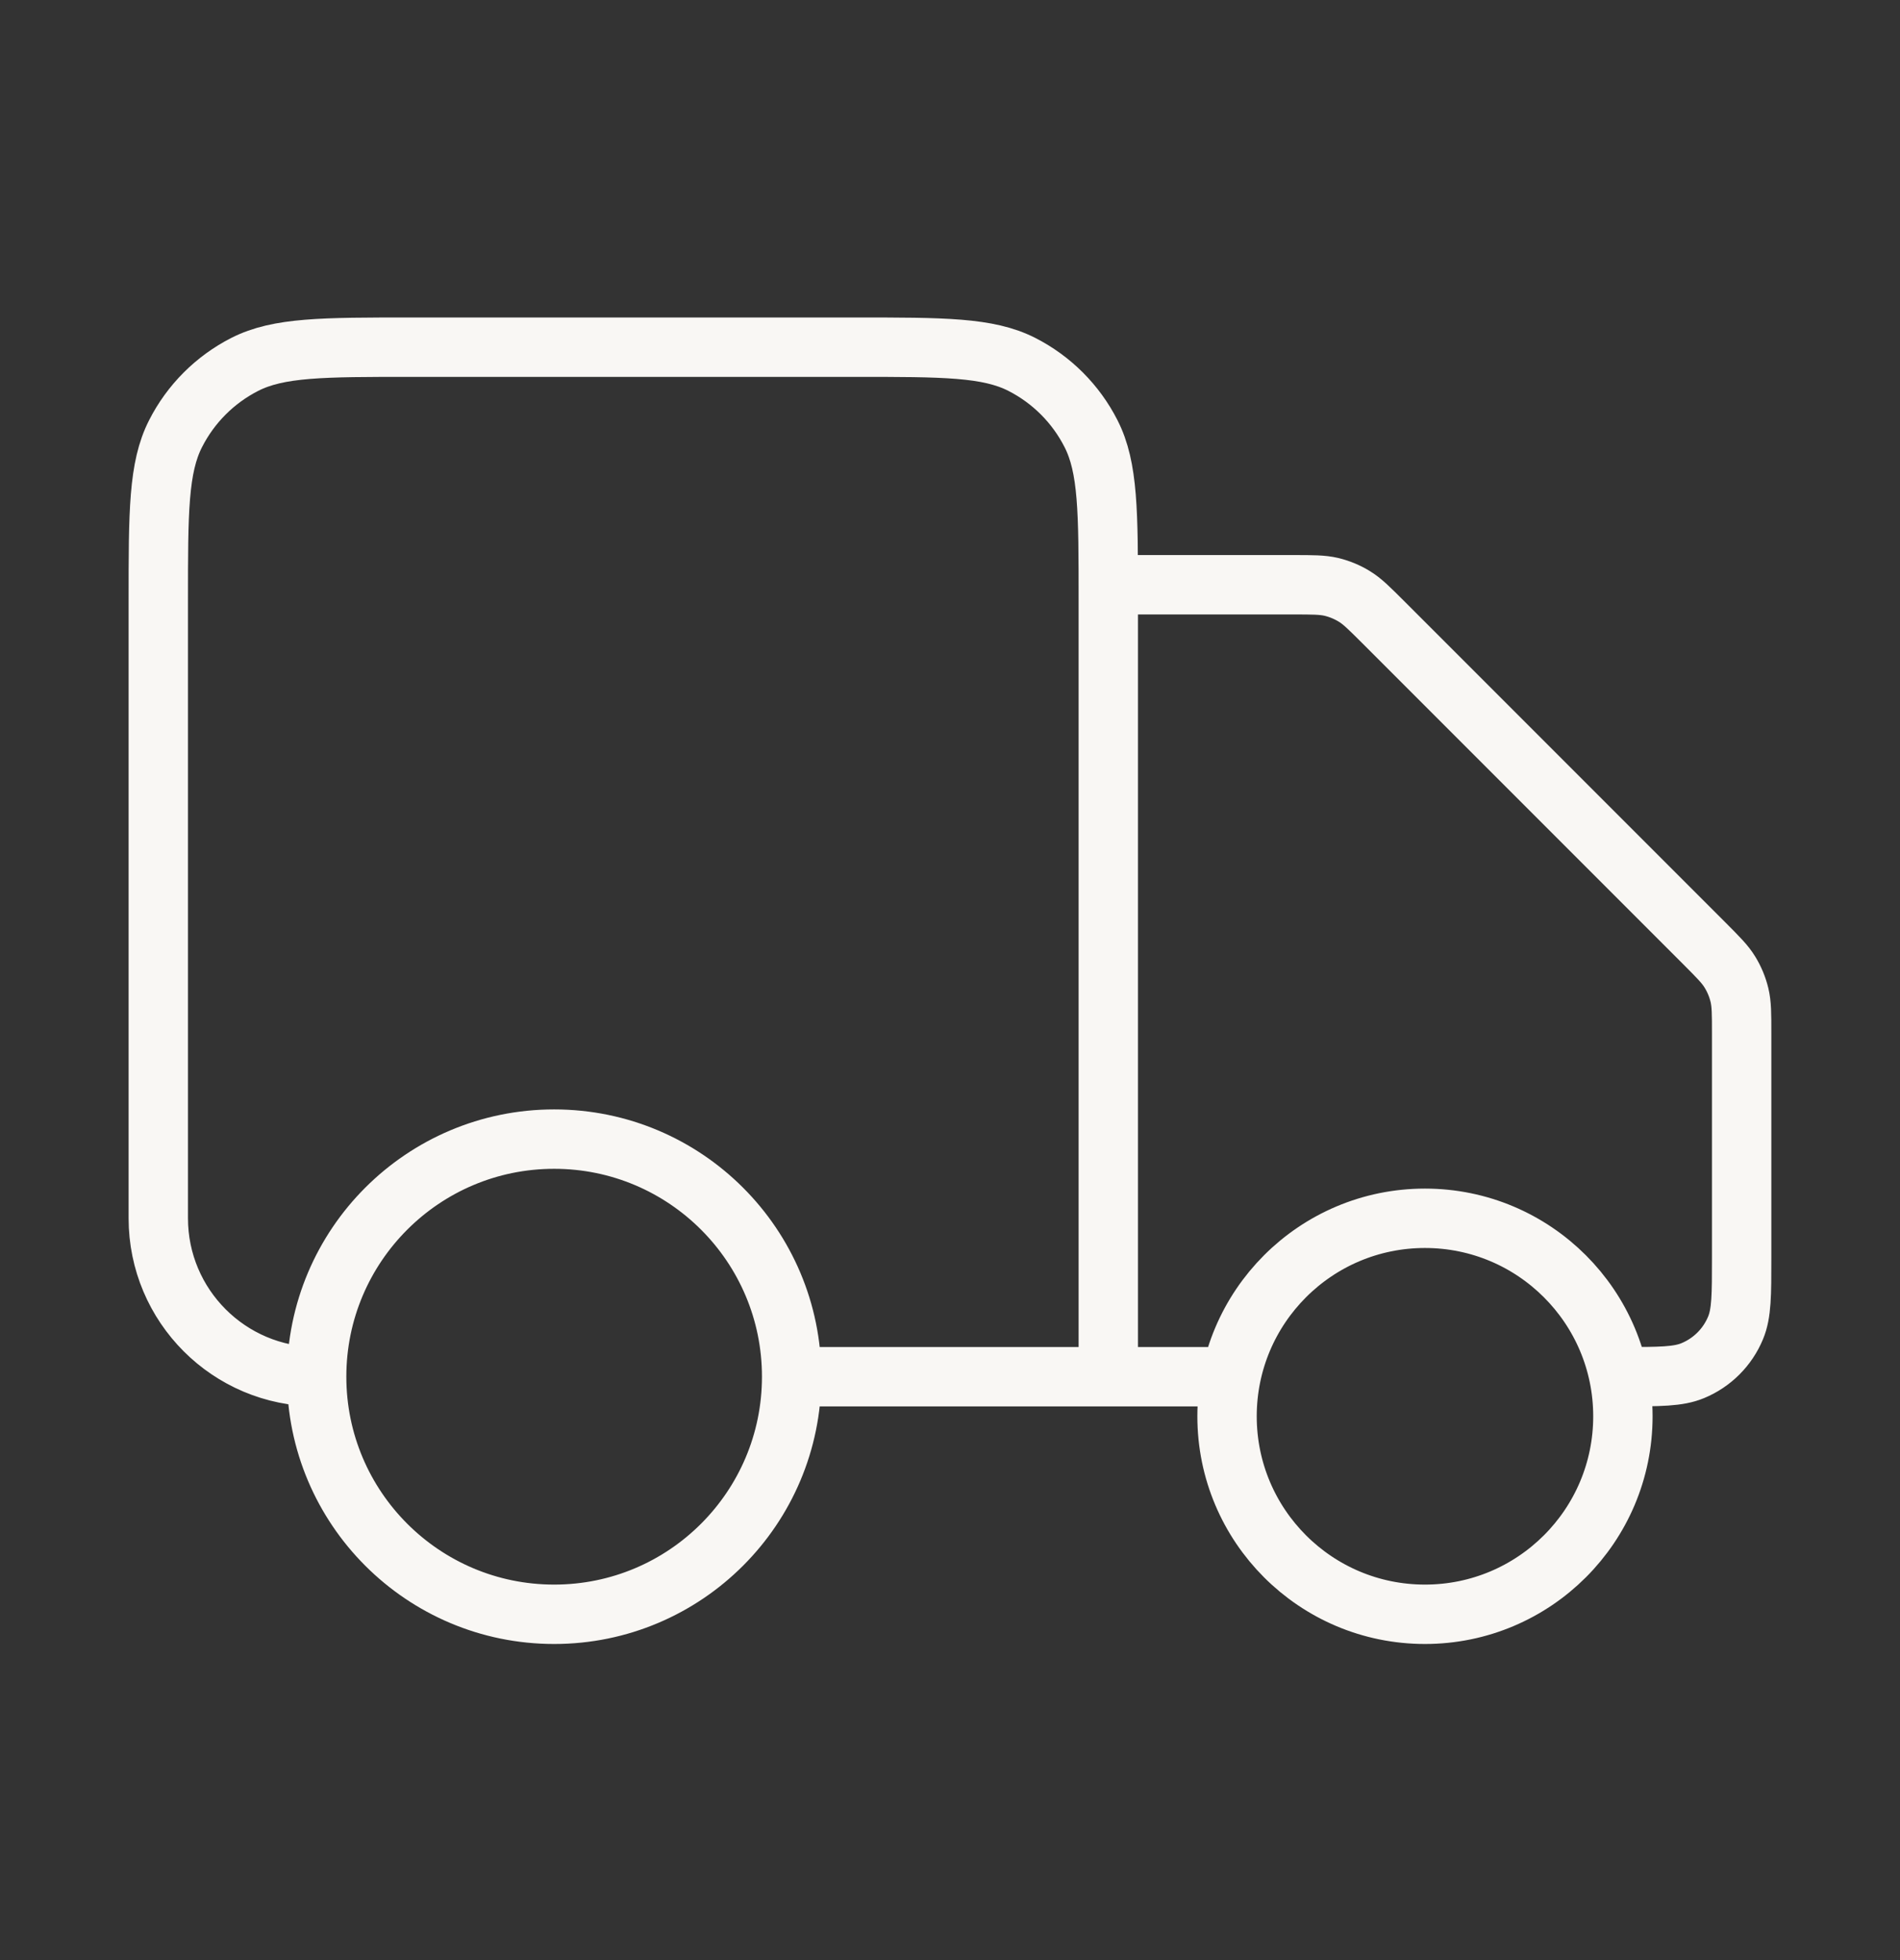 <?xml version="1.0" encoding="UTF-8"?> <svg xmlns="http://www.w3.org/2000/svg" width="32" height="33" viewBox="0 0 32 33" fill="none"><rect x="0" y="0" width="32" height="33" fill="#333333" stroke="none"/><g clip-path="url(#clip0_8624_39519)"><path d="M18.666 9.845H21.782C22.108 9.845 22.271 9.845 22.425 9.881C22.561 9.914 22.691 9.968 22.81 10.041C22.945 10.123 23.06 10.239 23.291 10.469L28.708 15.886C28.938 16.117 29.054 16.232 29.136 16.367C29.209 16.486 29.263 16.616 29.296 16.752C29.333 16.906 29.333 17.069 29.333 17.395V21.178C29.333 21.799 29.333 22.11 29.231 22.355C29.096 22.682 28.836 22.941 28.51 23.076C28.265 23.178 27.954 23.178 27.333 23.178M20.666 23.178H18.666M18.666 23.178V10.111C18.666 8.618 18.666 7.871 18.375 7.301C18.12 6.799 17.712 6.391 17.21 6.135C16.64 5.845 15.893 5.845 14.399 5.845H6.933C5.439 5.845 4.692 5.845 4.122 6.135C3.62 6.391 3.212 6.799 2.957 7.301C2.666 7.871 2.666 8.618 2.666 10.111V20.511C2.666 21.984 3.86 23.178 5.333 23.178M18.666 23.178H13.333M13.333 23.178C13.333 25.387 11.542 27.178 9.333 27.178C7.124 27.178 5.333 25.387 5.333 23.178M13.333 23.178C13.333 20.969 11.542 19.178 9.333 19.178C7.124 19.178 5.333 20.969 5.333 23.178M27.333 23.845C27.333 25.686 25.84 27.178 23.999 27.178C22.158 27.178 20.666 25.686 20.666 23.845C20.666 22.004 22.158 20.511 23.999 20.511C25.84 20.511 27.333 22.004 27.333 23.845Z" stroke="#F9F7F4" stroke-linecap="round" stroke-linejoin="round"></path></g><defs><clipPath id="clip0_8624_39519"><rect width="32" height="32" fill="white" transform="translate(0 0.511)"></rect></clipPath></defs></svg> 
